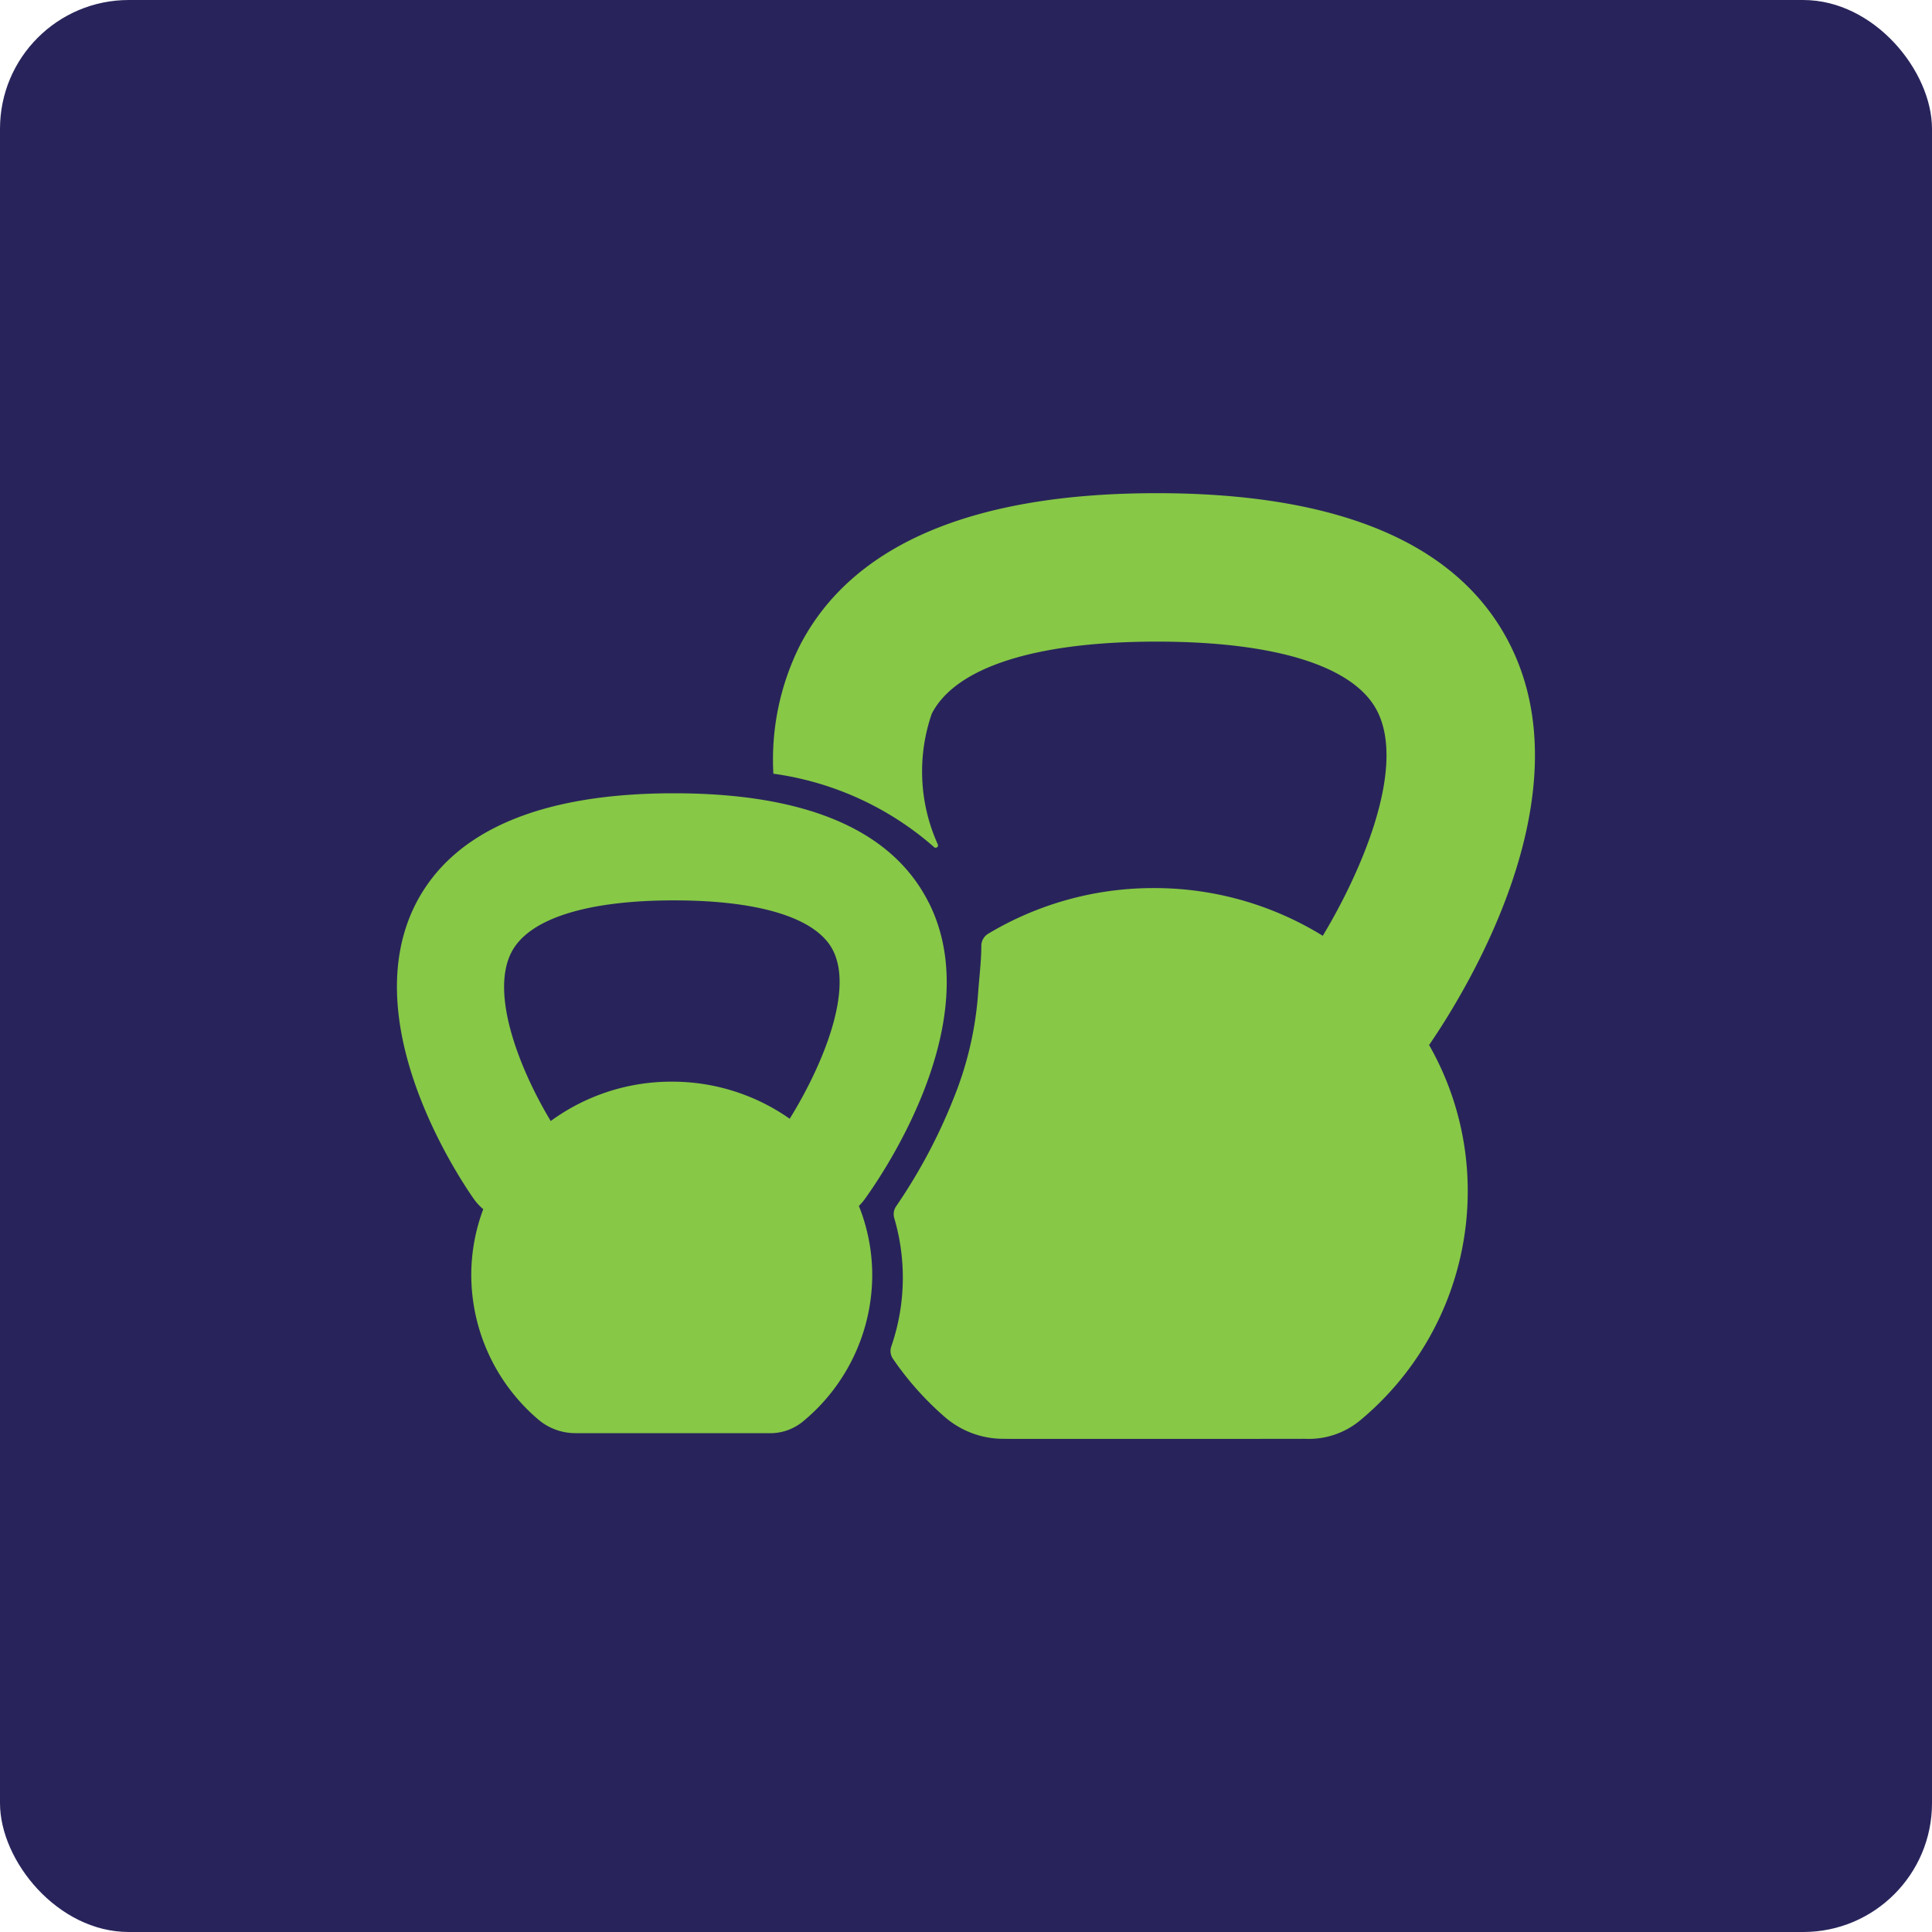 <svg xmlns="http://www.w3.org/2000/svg" xmlns:xlink="http://www.w3.org/1999/xlink" width="30" height="30" viewBox="0 0 30 30">
  <defs>
    <clipPath id="clip-path">
      <path id="Caminho_7840" data-name="Caminho 7840" d="M0,1.343H17.669V-13.343H0Z" transform="translate(0 13.343)" fill="none"/>
    </clipPath>
  </defs>
  <g id="Grupo_492" data-name="Grupo 492" transform="translate(-420 -2410)">
    <rect id="Retângulo_721" data-name="Retângulo 721" width="30" height="30" rx="2" transform="translate(420 2410)" fill="#28245b"/>
    <g id="Grupo_1456" data-name="Grupo 1456" transform="translate(426.165 2431)">
      <g id="Grupo_1455" data-name="Grupo 1455" transform="translate(0 -13.343)" clip-path="url(#clip-path)">
        <g id="Grupo_1453" data-name="Grupo 1453" transform="translate(5.841 0.001)">
          <path id="Caminho_7838" data-name="Caminho 7838" d="M1.046.215C.259-1.343-1.587-2.132-4.438-2.132S-9.167-1.337-9.978.232a3.962,3.962,0,0,0-.412,1.992A4.767,4.767,0,0,1-7.9,3.359a.037.037,0,0,0,.062-.04A2.749,2.749,0,0,1-7.93,1.291C-7.558.57-6.317.173-4.438.173c1.856,0,3.072.384,3.425,1.08.449.885-.245,2.49-.846,3.488A4.974,4.974,0,0,0-4.48,4a4.987,4.987,0,0,0-2.581.713.22.22,0,0,0-.1.187c0,.238-.034.492-.054.787a5.356,5.356,0,0,1-.37,1.562,8.5,8.5,0,0,1-.9,1.694.217.217,0,0,0-.028.182,3.268,3.268,0,0,1,.133.929,3.282,3.282,0,0,1-.178,1.061.213.213,0,0,0,.024.193,4.748,4.748,0,0,0,.8.9,1.389,1.389,0,0,0,.922.344c.49.008,4.193,0,4.679,0a1.25,1.25,0,0,0,.862-.293A4.626,4.626,0,0,0,.392,8.708a4.567,4.567,0,0,0-.6-2.271C.358,5.611,2.241,2.579,1.046.215" transform="translate(10.393 2.132)" fill="#87c846"/>
        </g>
        <g id="Grupo_1454" data-name="Grupo 1454" transform="translate(0 4.661)">
          <path id="Caminho_7839" data-name="Caminho 7839" d="M.755.155C.187-.969-1.145-1.538-3.2-1.538s-3.412.573-4,1.7c-.969,1.873.7,4.323.894,4.6a.84.84,0,0,0,.146.158,2.906,2.906,0,0,0-.186,1.024A2.952,2.952,0,0,0-5.315,8.178a.888.888,0,0,0,.59.22c.1,0,.436,0,.844,0l2.142,0a.8.8,0,0,0,.55-.187A2.954,2.954,0,0,0-.12,5.945,2.9,2.9,0,0,0-.327,4.87a.978.978,0,0,0,.083-.095c.2-.275,1.95-2.741,1-4.62M-1.4,3.517A3.171,3.171,0,0,0-3.232,2.94a3.168,3.168,0,0,0-1.88.611c-.425-.7-.963-1.936-.61-2.621C-5.453.411-4.557.125-3.2.125-1.863.125-.984.4-.73.9c.339.668-.226,1.9-.67,2.613" transform="translate(7.499 1.538)" fill="#87c846"/>
        </g>
      </g>
    </g>
  </g>
</svg>
